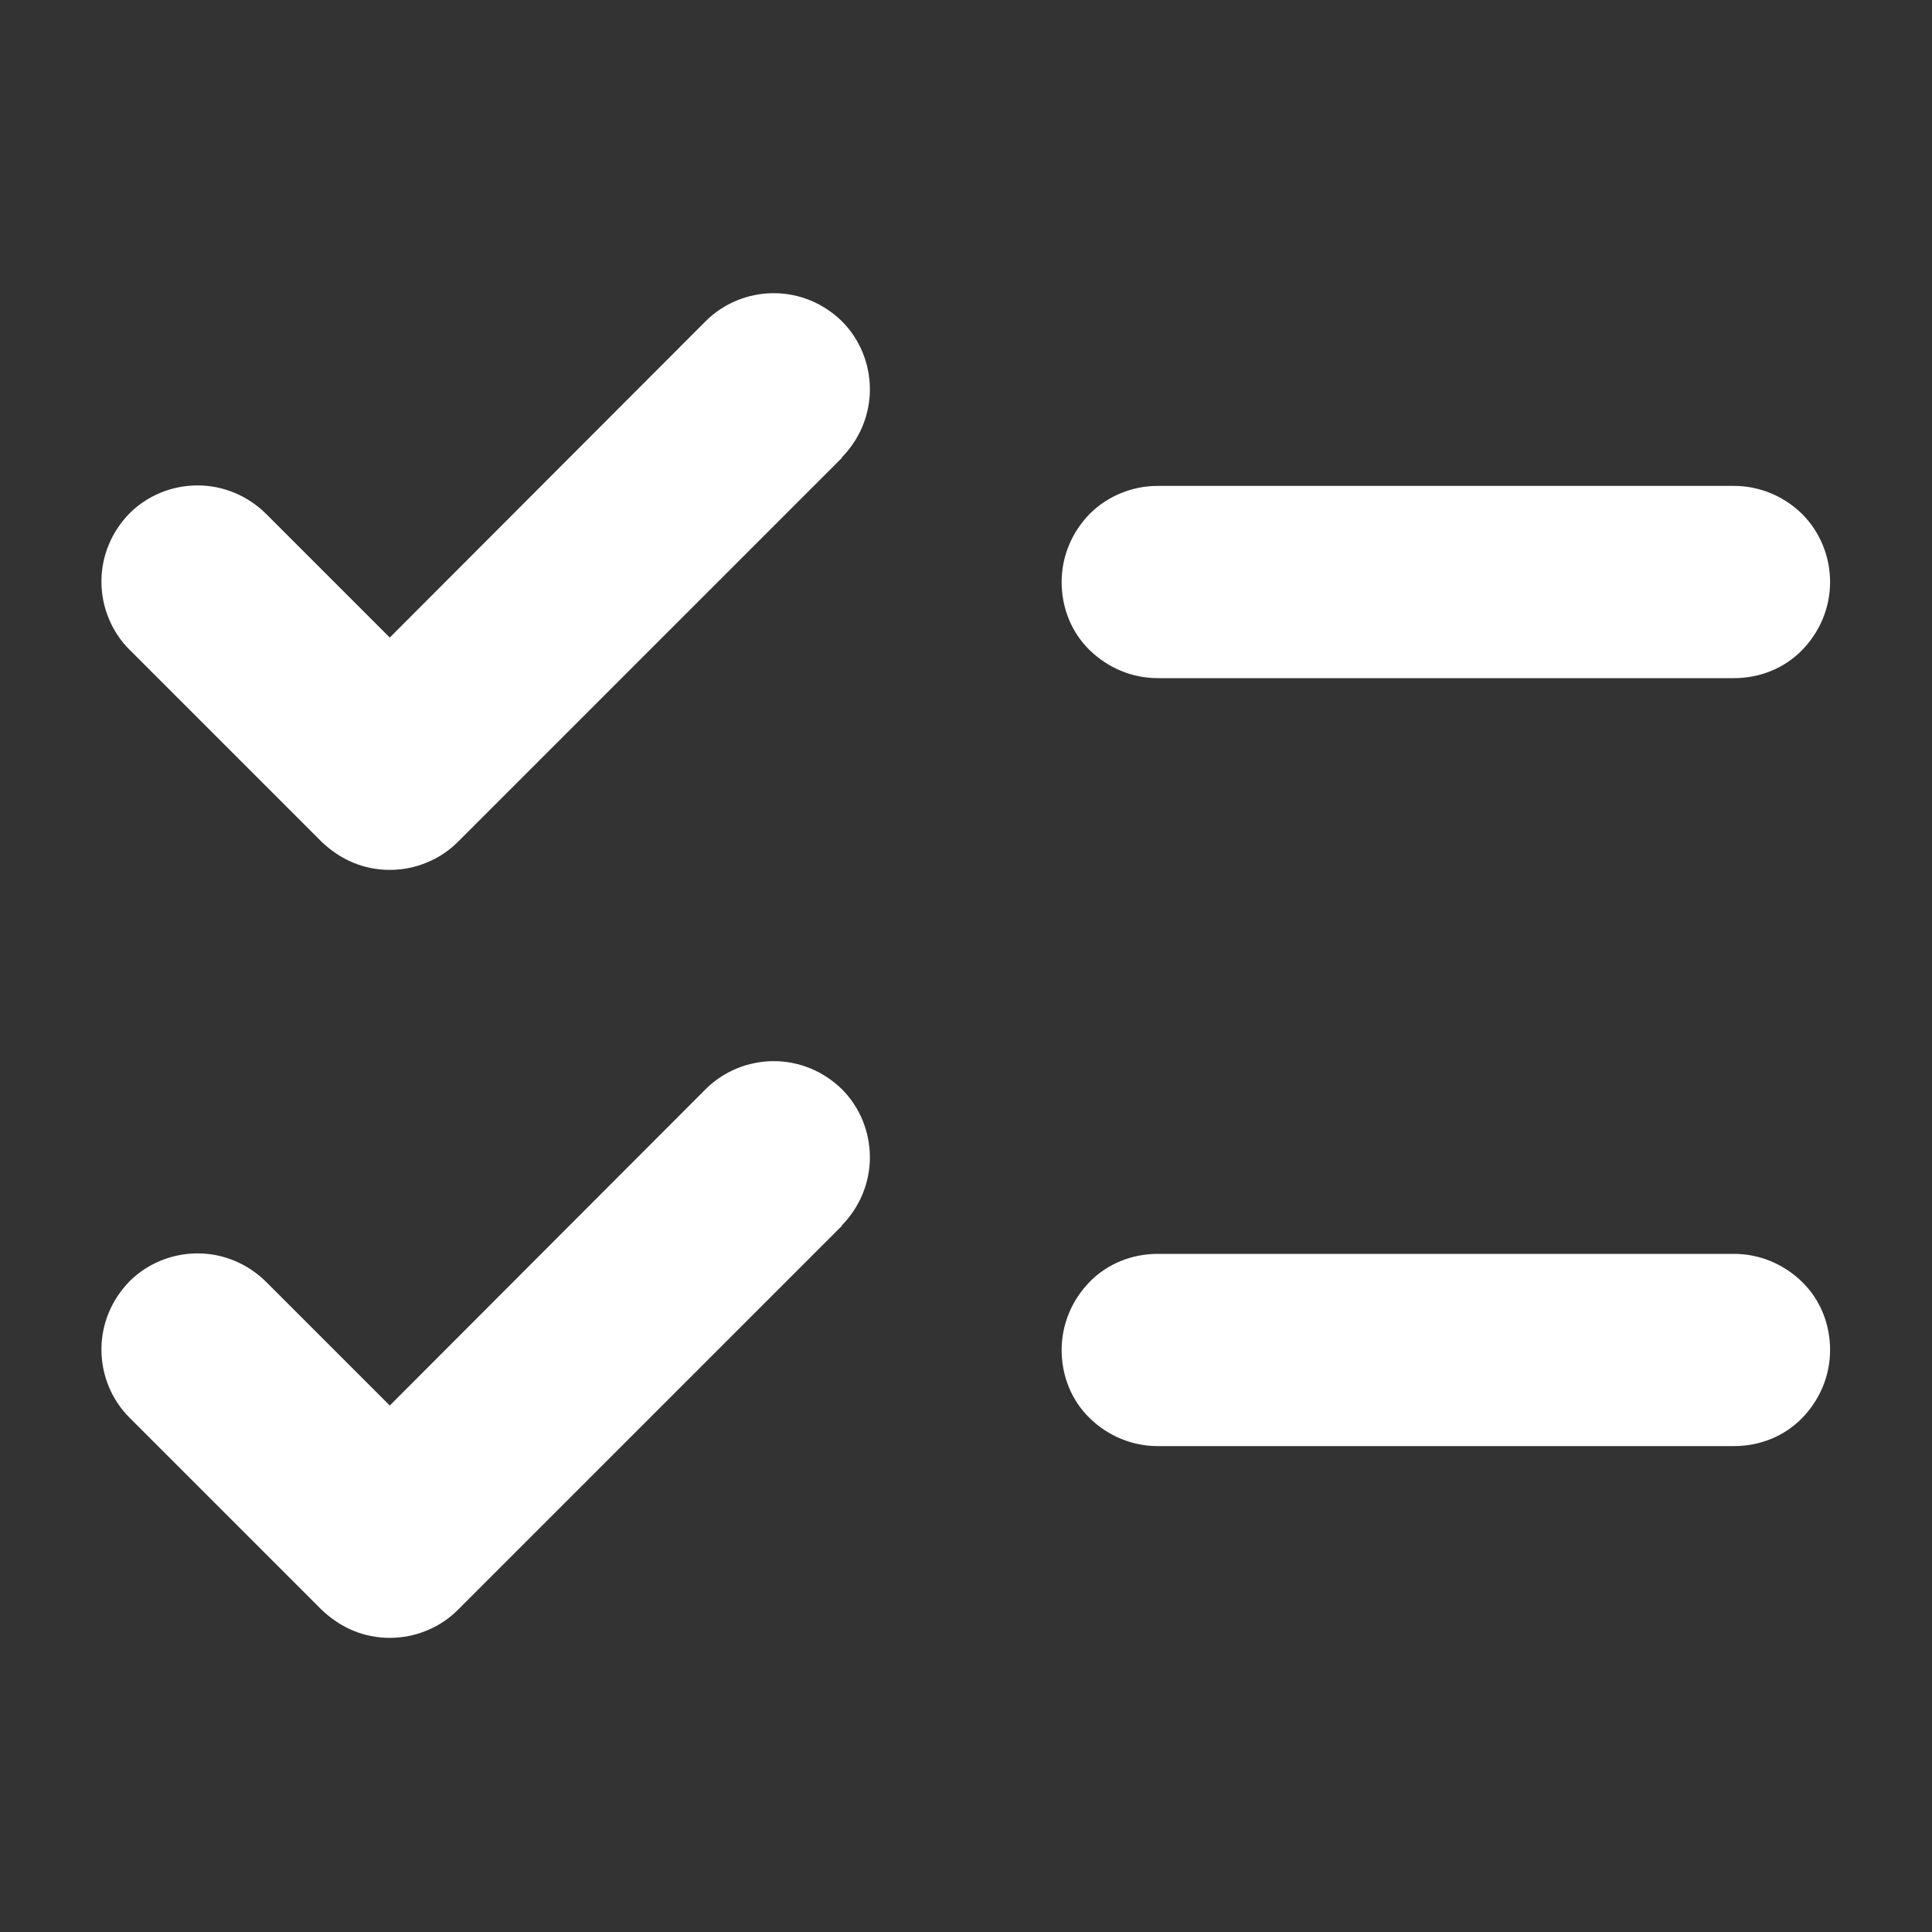 <?xml version="1.0" encoding="UTF-8"?>
<svg xmlns="http://www.w3.org/2000/svg" id="Layer_1" viewBox="0 0 40 40">
  <rect x="0" y="0" width="40" height="40" fill="#333333" stroke="none"/>
  <defs>
    <style>.cls-1{fill:#fff;stroke-width:0px;}</style>
  </defs>
  <path class="cls-1" d="m17.43,25.38l-7.95,7.95c-.18.18-.4.33-.65.43-.24.1-.5.15-.76.15s-.52-.05-.76-.15c-.24-.1-.46-.25-.65-.43l-3.98-3.98c-.37-.37-.58-.88-.58-1.41s.21-1.03.58-1.41c.37-.37.88-.58,1.41-.58s1.03.21,1.41.58l2.57,2.57,6.54-6.55c.37-.37.88-.58,1.41-.58s1.03.21,1.41.58c.37.37.58.88.58,1.41s-.21,1.03-.58,1.41Zm0-15.9l-7.95,7.95c-.18.18-.4.33-.65.43-.24.1-.5.15-.76.15s-.52-.05-.76-.15c-.24-.1-.46-.25-.65-.43l-3.98-3.98c-.18-.18-.33-.4-.43-.65-.1-.24-.15-.5-.15-.76,0-.53.21-1.03.58-1.41.37-.37.88-.58,1.41-.58s1.03.21,1.41.58l2.57,2.57,6.54-6.55c.37-.37.88-.58,1.41-.58s1.03.21,1.41.58c.37.37.58.88.58,1.41s-.21,1.03-.58,1.41Zm18.47,20.46h-11.93c-.53,0-1.03-.21-1.41-.58s-.58-.88-.58-1.41.21-1.03.58-1.41.88-.58,1.41-.58h11.93c.53,0,1.03.21,1.41.58s.58.88.58,1.41-.21,1.03-.58,1.41-.88.58-1.41.58Zm0-15.9h-11.93c-.53,0-1.03-.21-1.41-.58s-.58-.88-.58-1.41.21-1.03.58-1.41c.37-.37.88-.58,1.41-.58h11.93c.53,0,1.03.21,1.41.58.37.37.58.88.58,1.41s-.21,1.03-.58,1.41-.88.58-1.41.58Z"></path>
</svg>
